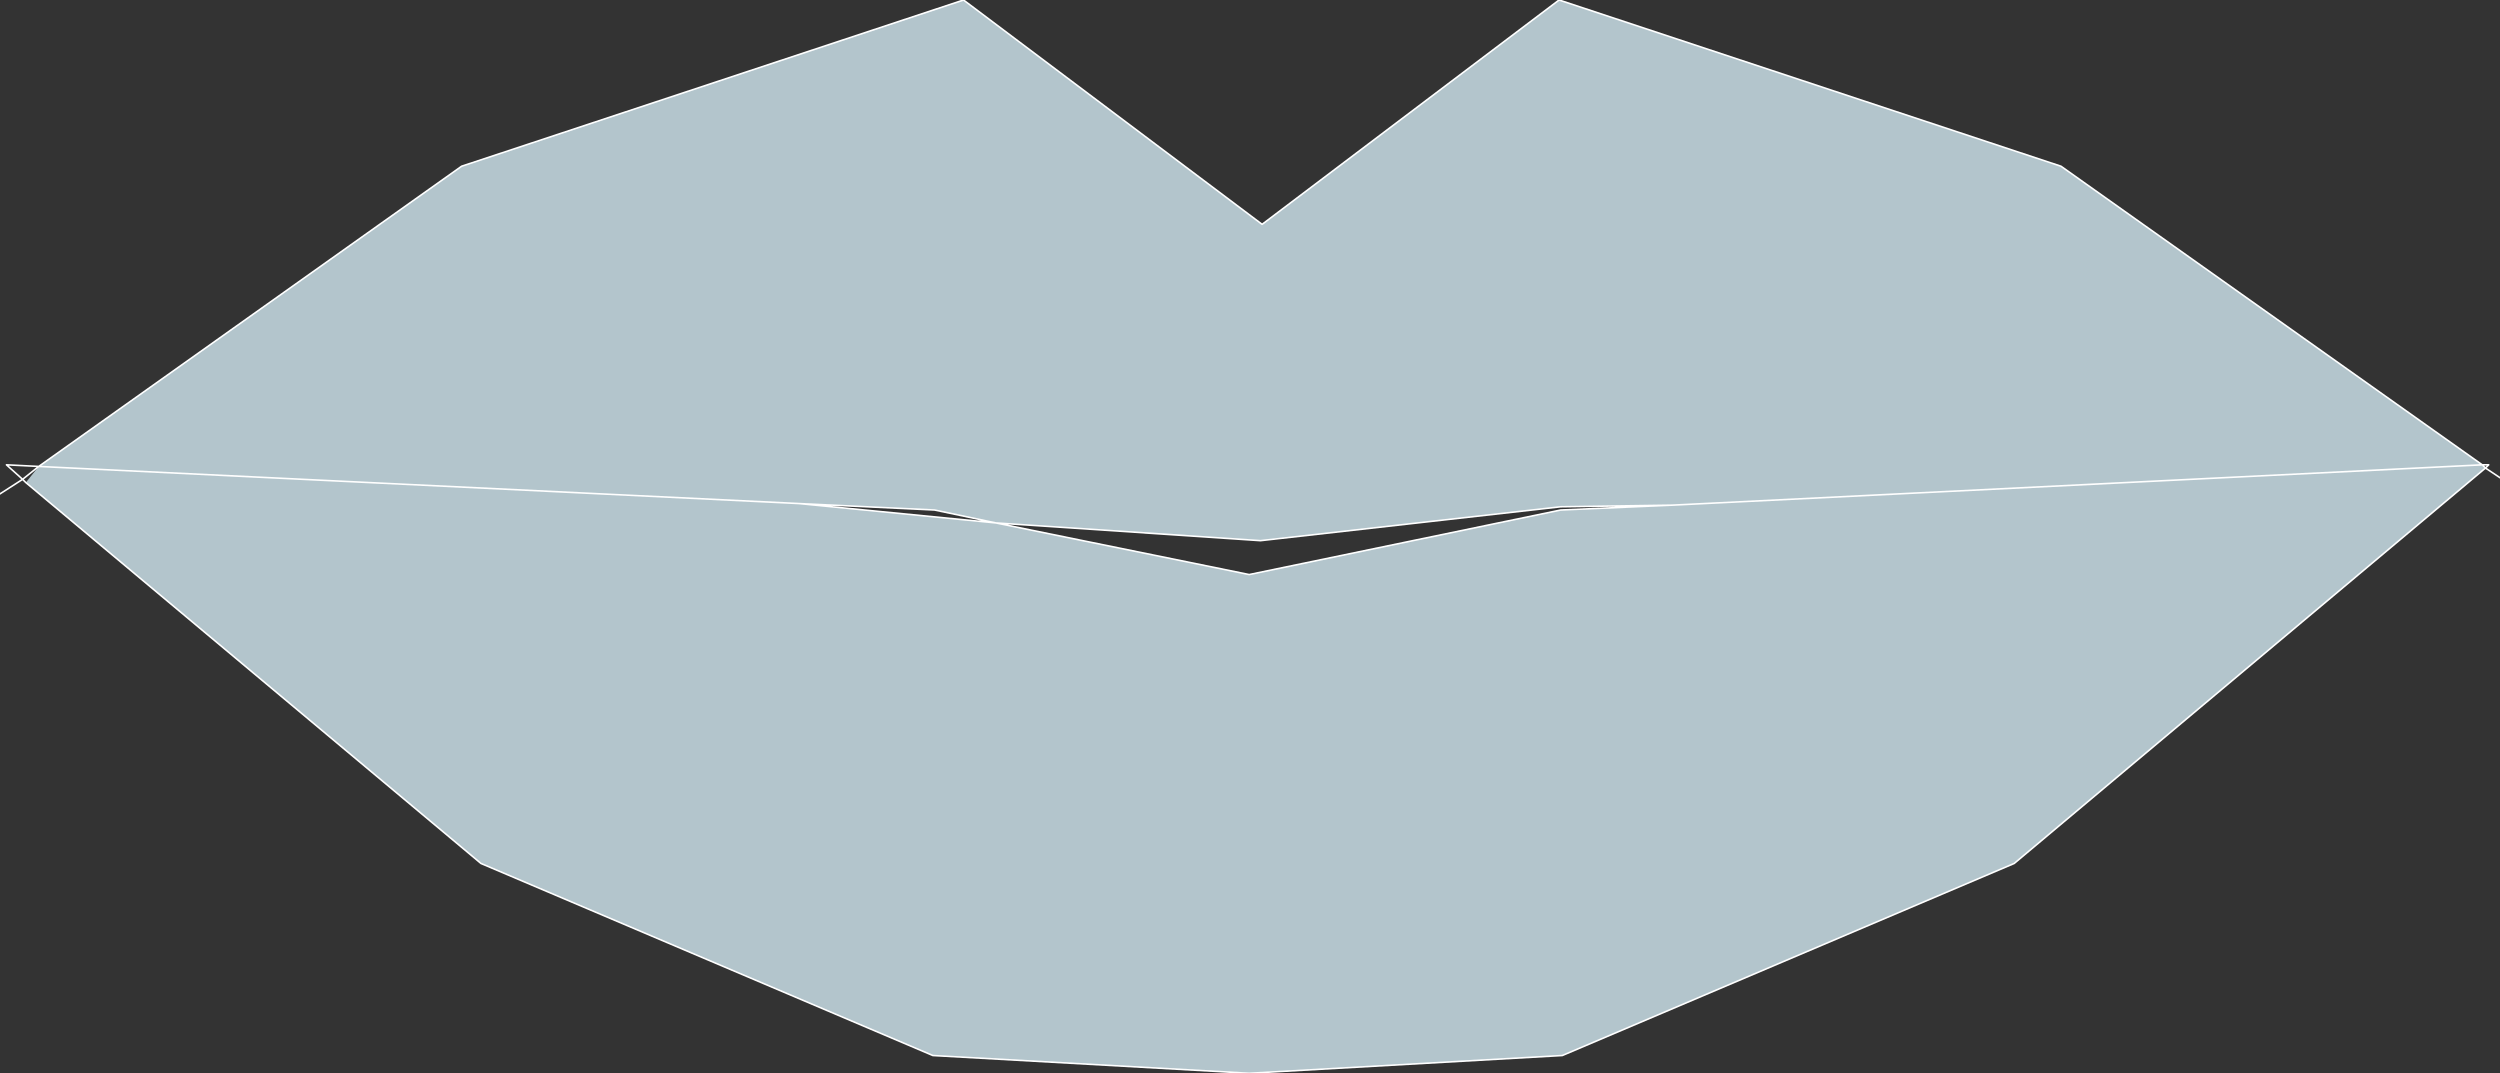 <?xml version="1.0" encoding="UTF-8" standalone="no"?>
<svg xmlns:xlink="http://www.w3.org/1999/xlink" height="33.25px" width="77.45px" xmlns="http://www.w3.org/2000/svg">
  <rect width="100%" height="100%" fill="#333333" stroke="none"/>
  <g transform="matrix(1.0, 0.0, 0.0, 1.0, 38.7, 16.6)">
    <path d="M9.65 -0.9 L0.35 0.15 -7.85 -0.4 0.0 1.2 9.65 -0.8 13.1 -0.95 9.65 -0.9 M-37.5 -2.15 L-24.4 -11.45 -8.85 -16.6 0.4 -9.65 9.6 -16.6 25.15 -11.45 38.2 -2.2 38.3 -2.1 23.7 10.15 9.7 16.1 0.0 16.65 -9.8 16.1 -23.8 10.15 -37.9 -1.65 -37.5 -2.15 -13.95 -1.0 -7.85 -0.4 -9.75 -0.8 -13.95 -1.0 -37.5 -2.15 M38.2 -2.2 L13.1 -0.95 38.2 -2.2" fill="#b3c5cc" fill-rule="evenodd" stroke="none"/>
    <path d="M9.65 -0.9 L0.35 0.15 -7.85 -0.4 0.0 1.2 9.65 -0.8 13.1 -0.95 9.65 -0.9 M-37.5 -2.15 L-24.4 -11.45 -8.85 -16.6 0.4 -9.65 9.6 -16.6 25.15 -11.45 38.2 -2.2 38.4 -2.2 38.3 -2.1 38.75 -1.8 M38.3 -2.1 L38.2 -2.2 13.1 -0.95 M38.3 -2.1 L23.7 10.15 9.7 16.1 0.0 16.65 -9.8 16.1 -23.8 10.15 -37.9 -1.65 -38.0 -1.75 -38.7 -1.3 M-38.0 -1.75 L-38.5 -2.2 -37.5 -2.15 -13.95 -1.0 -9.75 -0.8 -7.85 -0.4 -13.95 -1.0 M-37.5 -2.15 L-38.0 -1.75" fill="none" stroke="#ffffff" stroke-linecap="round" stroke-linejoin="round" stroke-width="0.05"/>
  </g>
</svg>
